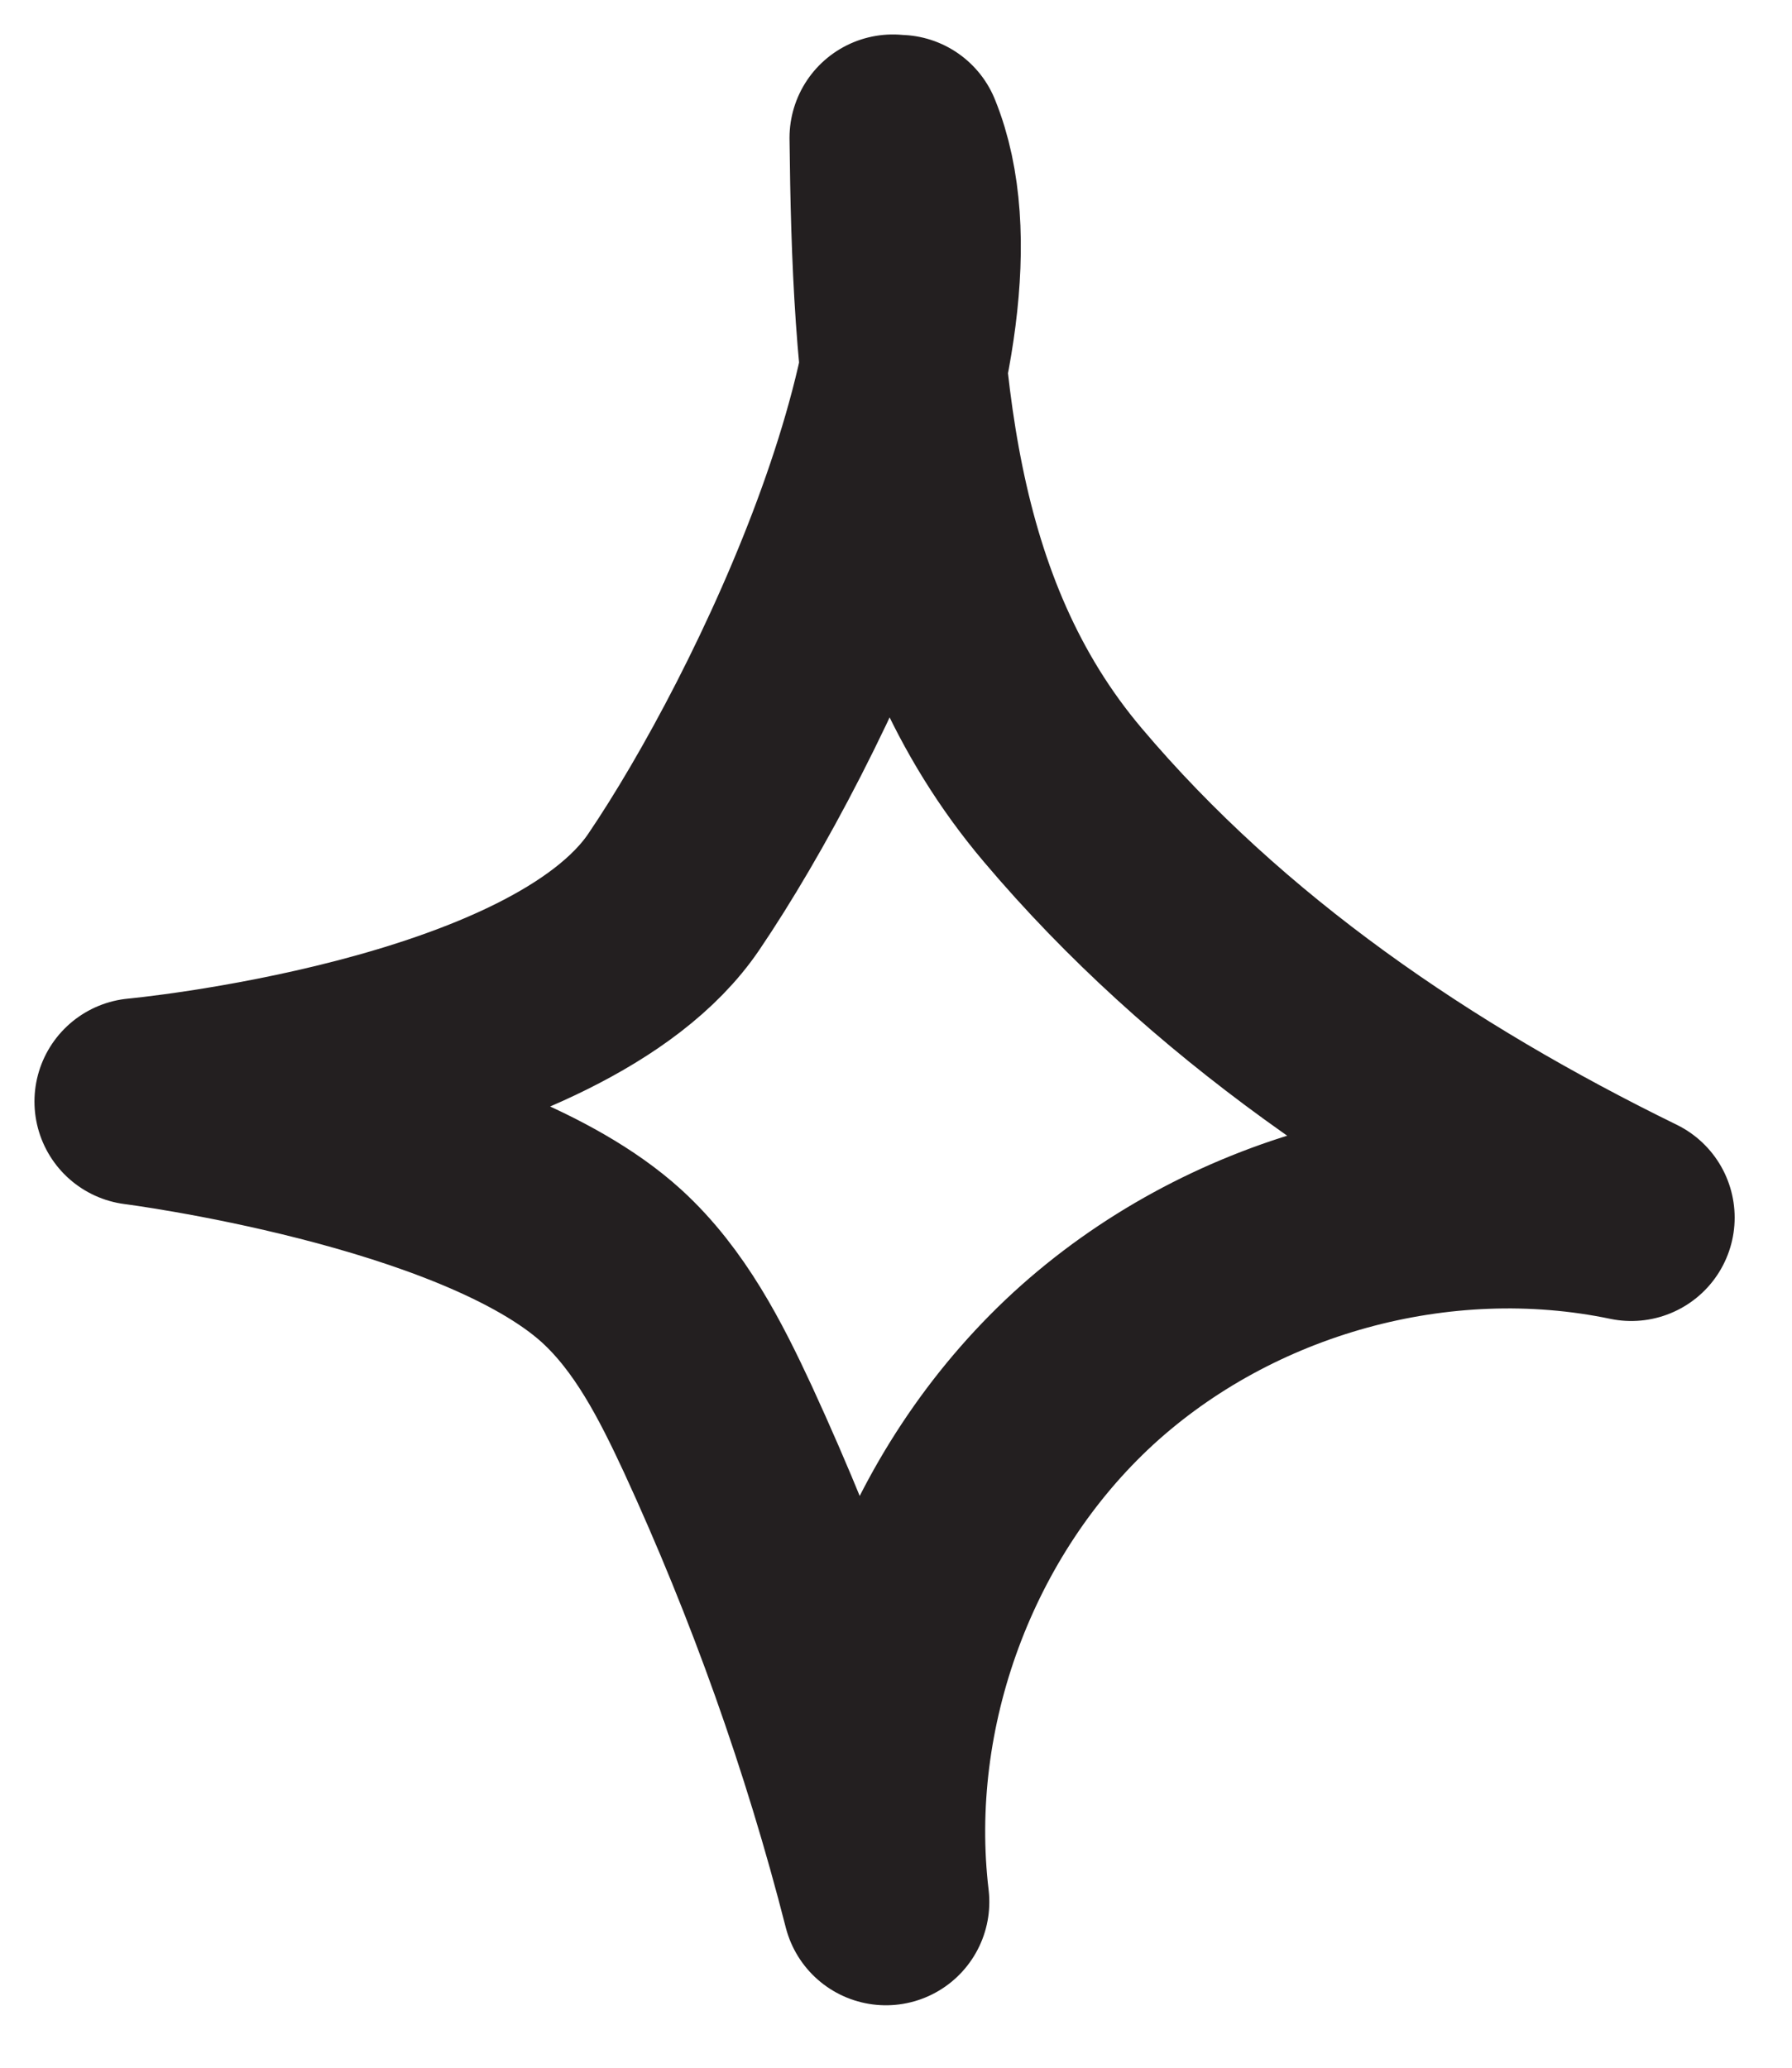 <?xml version="1.0" encoding="UTF-8"?> <svg xmlns="http://www.w3.org/2000/svg" width="26" height="30" viewBox="0 0 26 30" fill="none"><path d="M13.045 2.006C14.173 4.78 11.456 10.462 9.777 12.938C8.098 15.42 2 15.982 2 15.982C2 15.982 6.941 16.611 8.873 18.368C9.575 19.009 10.018 19.879 10.417 20.738C11.433 22.945 12.253 25.241 12.854 27.594C12.517 24.759 13.617 21.788 15.717 19.856C17.823 17.925 20.872 17.082 23.668 17.666C20.569 16.15 17.649 14.174 15.42 11.535C13.191 8.901 12.994 5.448 12.955 2" stroke="#231F20" stroke-width="3" stroke-linecap="round" stroke-linejoin="round"></path></svg> 